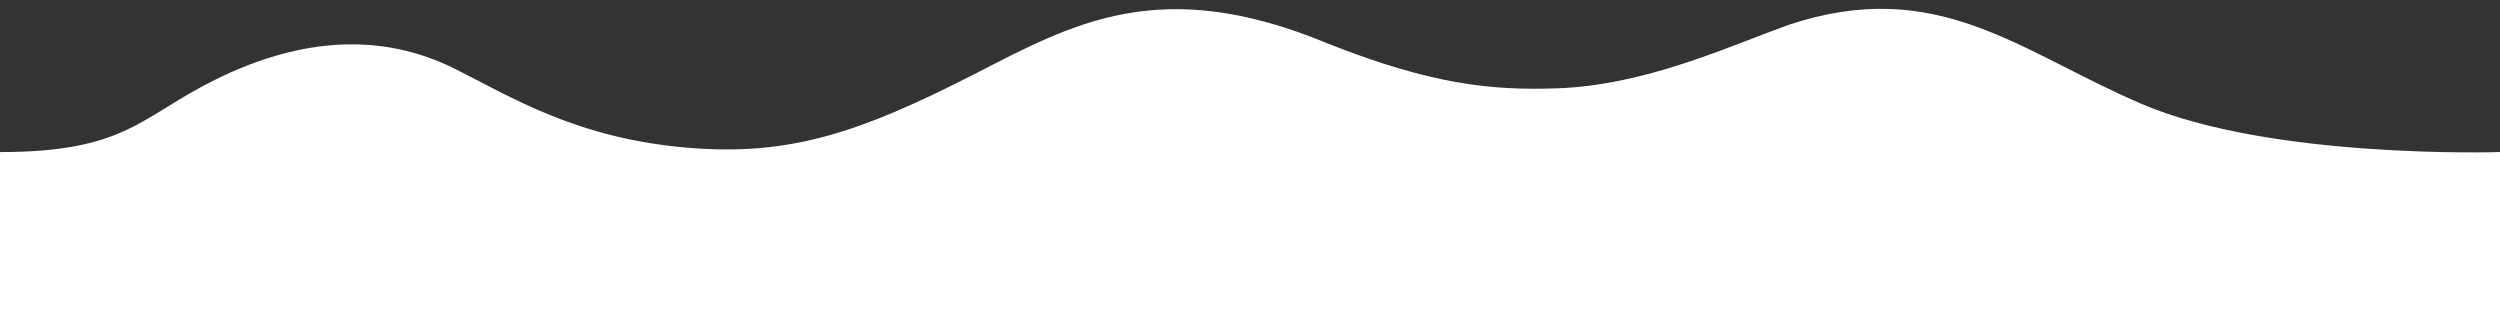 <?xml version="1.0" encoding="UTF-8"?> <svg xmlns="http://www.w3.org/2000/svg" id="Слой_1" data-name="Слой 1" viewBox="0 0 2029.71 262.6"><rect x="0" y="0" width="2029.71" height="262.6" fill="#333333" stroke="none"/> <defs> <style>.cls-1{fill:#fff;}</style> </defs> <title>1Монтажная область 1 копия</title> <path class="cls-1" d="M0,262.6V123.46c103,0,114.11-29,175.67-59.23C245,30.2,310.11,26.44,369,55.7c45.43,22.58,99.46,57.37,192.36,64.48,80,6.13,136.21-12.15,229.83-60.05,79.07-40.48,150.47-81.55,286.63-24.87,85.87,34,134.33,38.16,186,36.47,71.59-2.34,138.59-33.63,188-51.43,121.08-40.48,187.89,21.7,286.93,64.08,105.58,45.19,291,39.07,291,39.07V262.6H0Z"></path> </svg> 